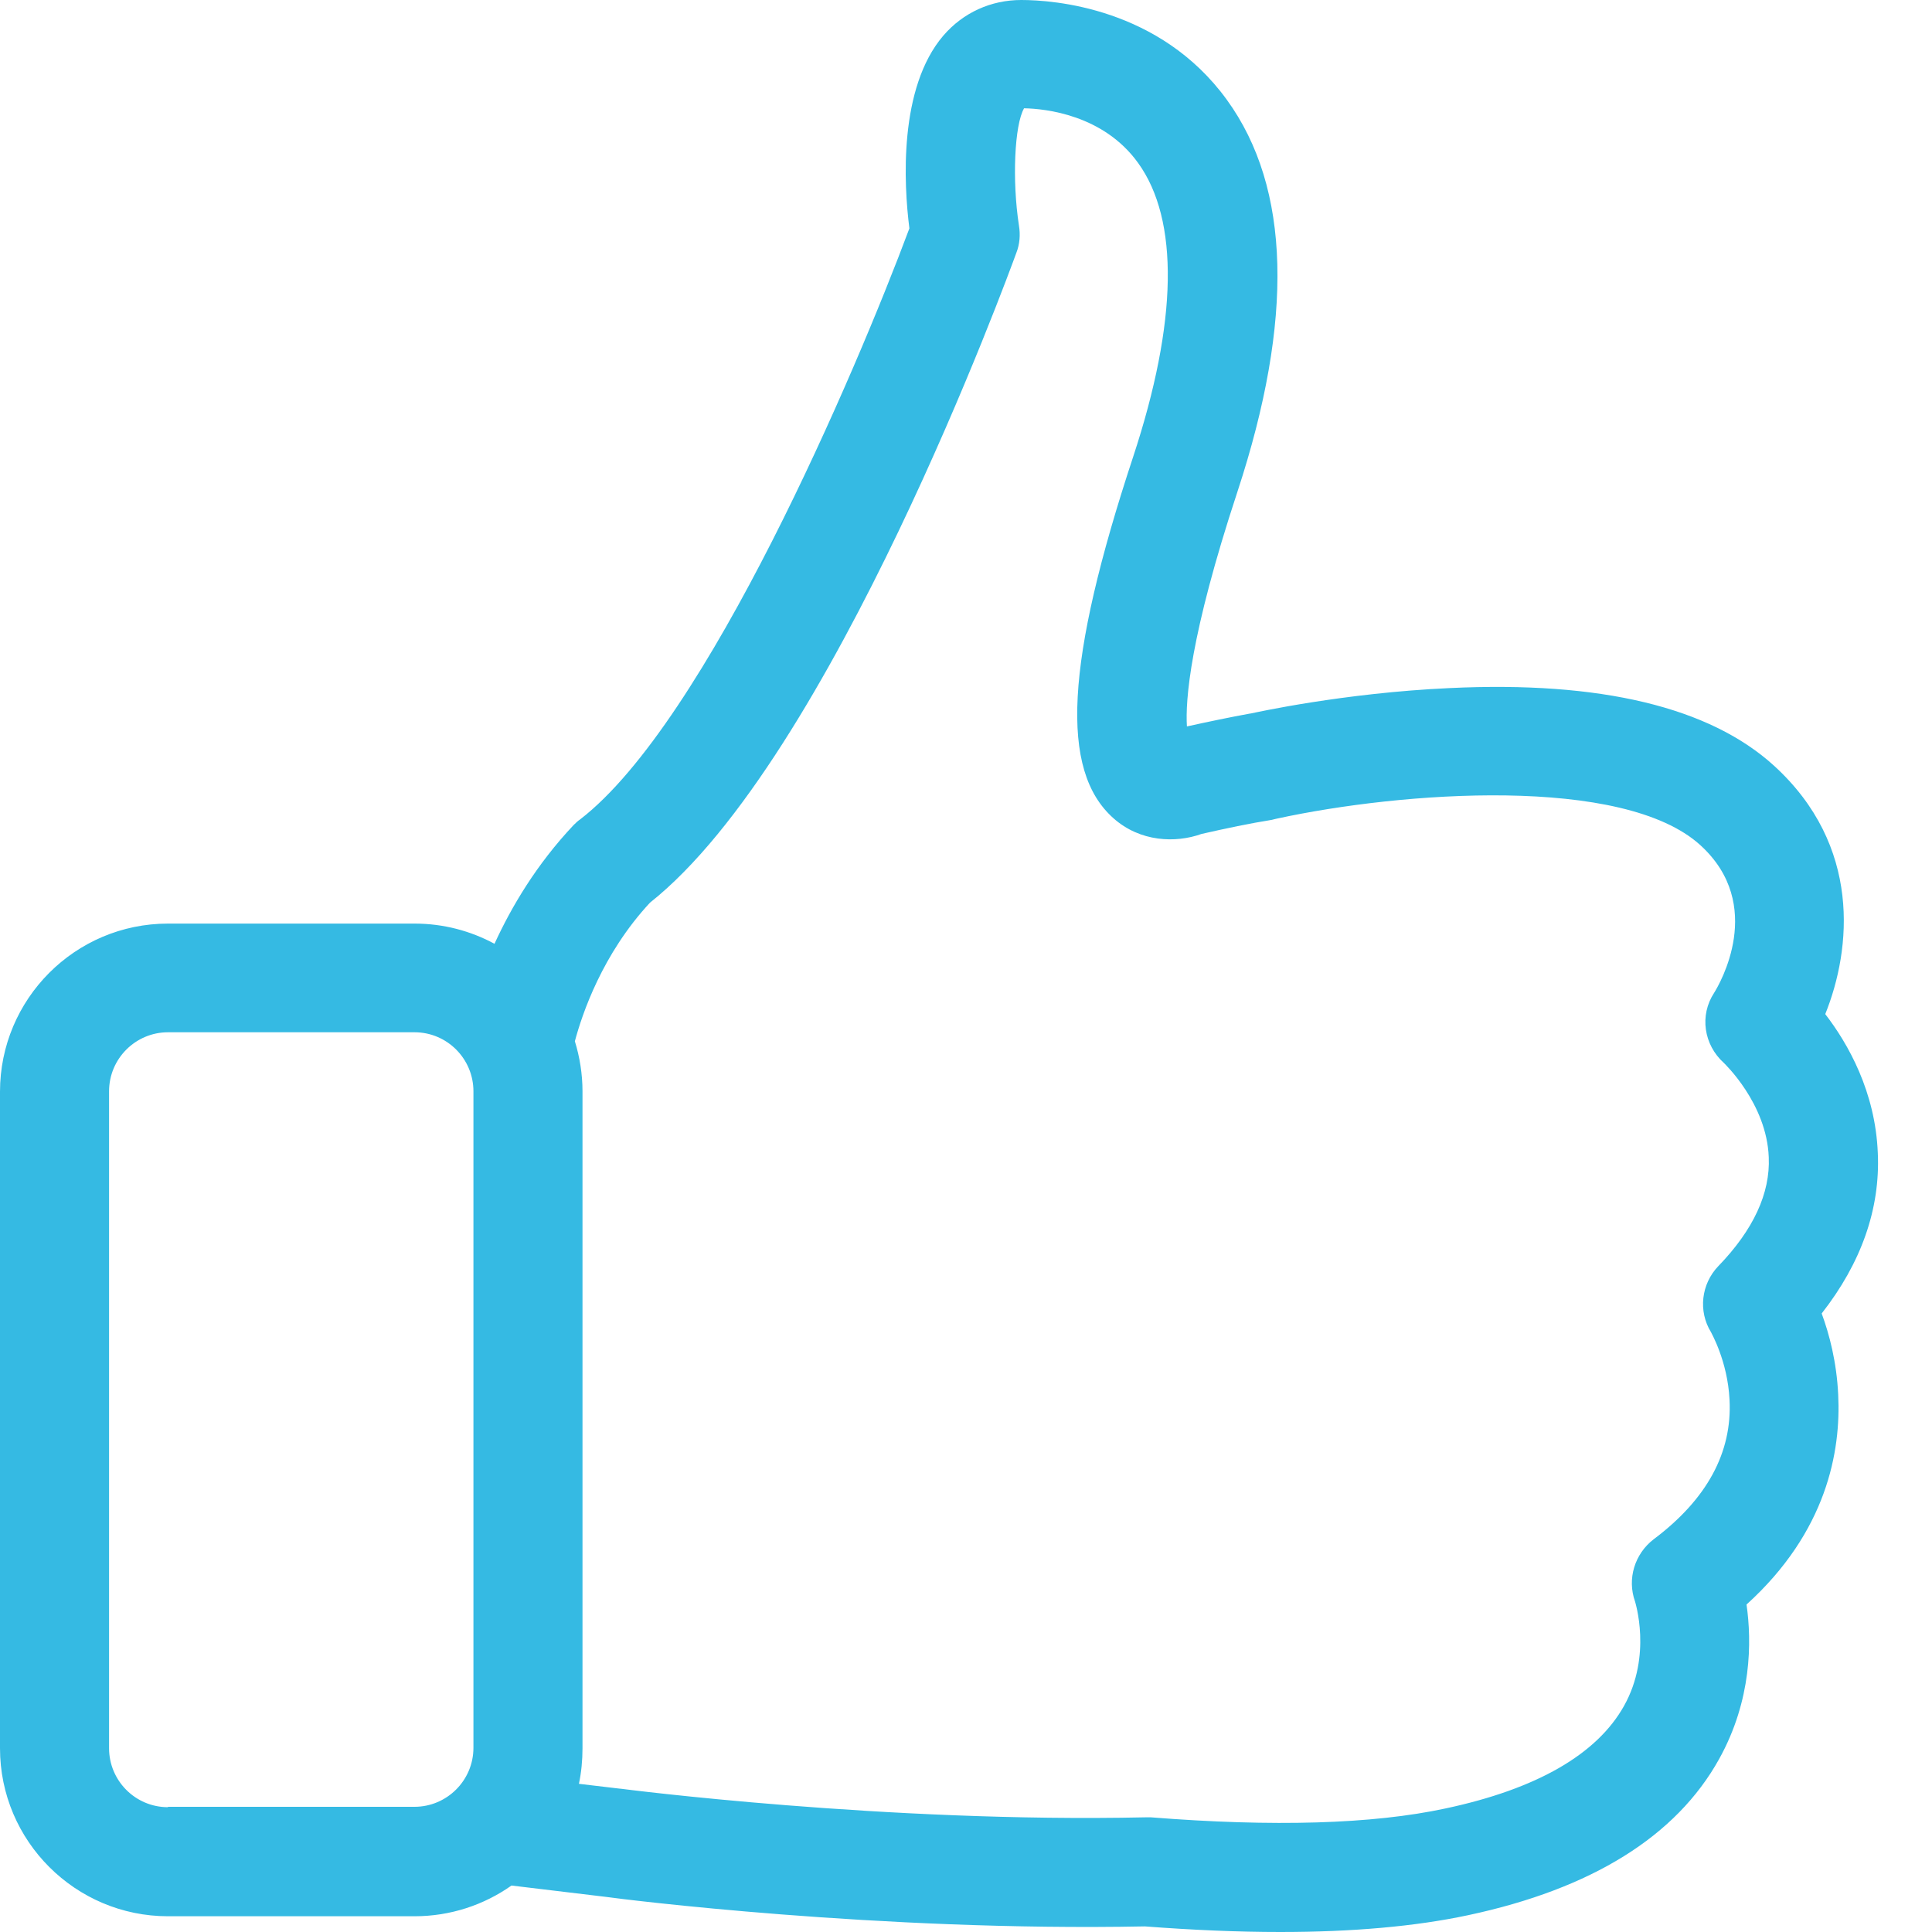 <?xml version="1.0" encoding="UTF-8"?>
<svg width="20px" height="20px" viewBox="0 0 20 20" version="1.1" xmlns="http://www.w3.org/2000/svg" xmlns:xlink="http://www.w3.org/1999/xlink">
    <title>Fill 165</title>
    <g id="Symbols" stroke="none" stroke-width="1" fill="none" fill-rule="evenodd">
        <g id="Subtitle" transform="translate(0, -6)" fill="#35BAE3">
            <g id="icon-ok" transform="translate(0, 6)">
                <path d="M18.858,13.597 C19.267,13.075 19.465,12.514 19.439,11.937 C19.414,11.301 19.13,10.803 18.895,10.498 C19.167,9.822 19.272,8.754 18.364,7.926 C17.699,7.321 16.57,7.048 15.006,7.123 C13.906,7.173 12.986,7.378 12.948,7.386 L12.944,7.386 C12.735,7.424 12.514,7.47 12.287,7.52 C12.27,7.253 12.316,6.588 12.81,5.09 C13.395,3.309 13.362,1.946 12.701,1.034 C12.007,0.076 10.899,0 10.572,0 C10.259,0 9.971,0.13 9.766,0.368 C9.302,0.909 9.355,1.904 9.414,2.364 C8.862,3.844 7.314,7.474 6.006,8.482 C5.98,8.499 5.96,8.52 5.938,8.541 C5.554,8.948 5.295,9.386 5.119,9.77 C4.872,9.637 4.592,9.561 4.291,9.561 L1.739,9.561 C0.777,9.561 -1.0658141e-14,10.343 -1.0658141e-14,11.301 L-1.0658141e-14,18.098 C-1.0658141e-14,19.059 0.782,19.837 1.739,19.837 L4.291,19.837 C4.663,19.837 5.01,19.72 5.295,19.519 L6.277,19.637 C6.428,19.659 9.104,19.996 11.852,19.942 C12.35,19.98 12.818,20 13.254,20 C14.002,20 14.654,19.942 15.198,19.826 C16.478,19.553 17.352,19.009 17.796,18.21 C18.135,17.6 18.135,16.993 18.08,16.61 C18.912,15.856 19.058,15.023 19.029,14.438 C19.013,14.099 18.937,13.811 18.858,13.597 L18.858,13.597 Z M1.739,18.708 C1.4,18.708 1.129,18.432 1.129,18.098 L1.129,11.297 C1.129,10.958 1.405,10.686 1.739,10.686 L4.291,10.686 C4.63,10.686 4.901,10.962 4.901,11.297 L4.901,18.093 C4.901,18.432 4.625,18.704 4.291,18.704 L1.739,18.704 L1.739,18.708 Z M17.787,13.108 C17.611,13.292 17.578,13.573 17.712,13.79 C17.712,13.794 17.884,14.087 17.904,14.489 C17.933,15.036 17.67,15.521 17.118,15.935 C16.922,16.086 16.842,16.345 16.926,16.579 C16.926,16.583 17.105,17.136 16.812,17.659 C16.532,18.16 15.909,18.52 14.964,18.721 C14.207,18.884 13.179,18.913 11.915,18.813 L11.856,18.813 C9.167,18.871 6.449,18.52 6.42,18.516 L6.415,18.516 L5.993,18.466 C6.018,18.348 6.03,18.223 6.03,18.098 L6.03,11.297 C6.03,11.118 6.001,10.941 5.951,10.779 C6.026,10.498 6.235,9.875 6.729,9.344 C8.607,7.855 10.443,2.832 10.522,2.615 C10.556,2.528 10.564,2.43 10.548,2.334 C10.476,1.867 10.502,1.293 10.601,1.121 C10.823,1.125 11.422,1.188 11.781,1.686 C12.208,2.277 12.191,3.33 11.731,4.727 C11.028,6.855 10.97,7.976 11.526,8.47 C11.803,8.717 12.17,8.729 12.438,8.633 C12.693,8.575 12.935,8.524 13.166,8.487 C13.183,8.482 13.203,8.478 13.22,8.474 C14.504,8.195 16.805,8.022 17.603,8.75 C18.281,9.369 17.8,10.189 17.745,10.277 C17.591,10.511 17.637,10.816 17.846,11.004 C17.849,11.008 18.289,11.422 18.31,11.979 C18.327,12.351 18.151,12.732 17.787,13.108 L17.787,13.108 Z" id="Fill-165"></path>
            </g>
        </g>
    </g>
</svg>
